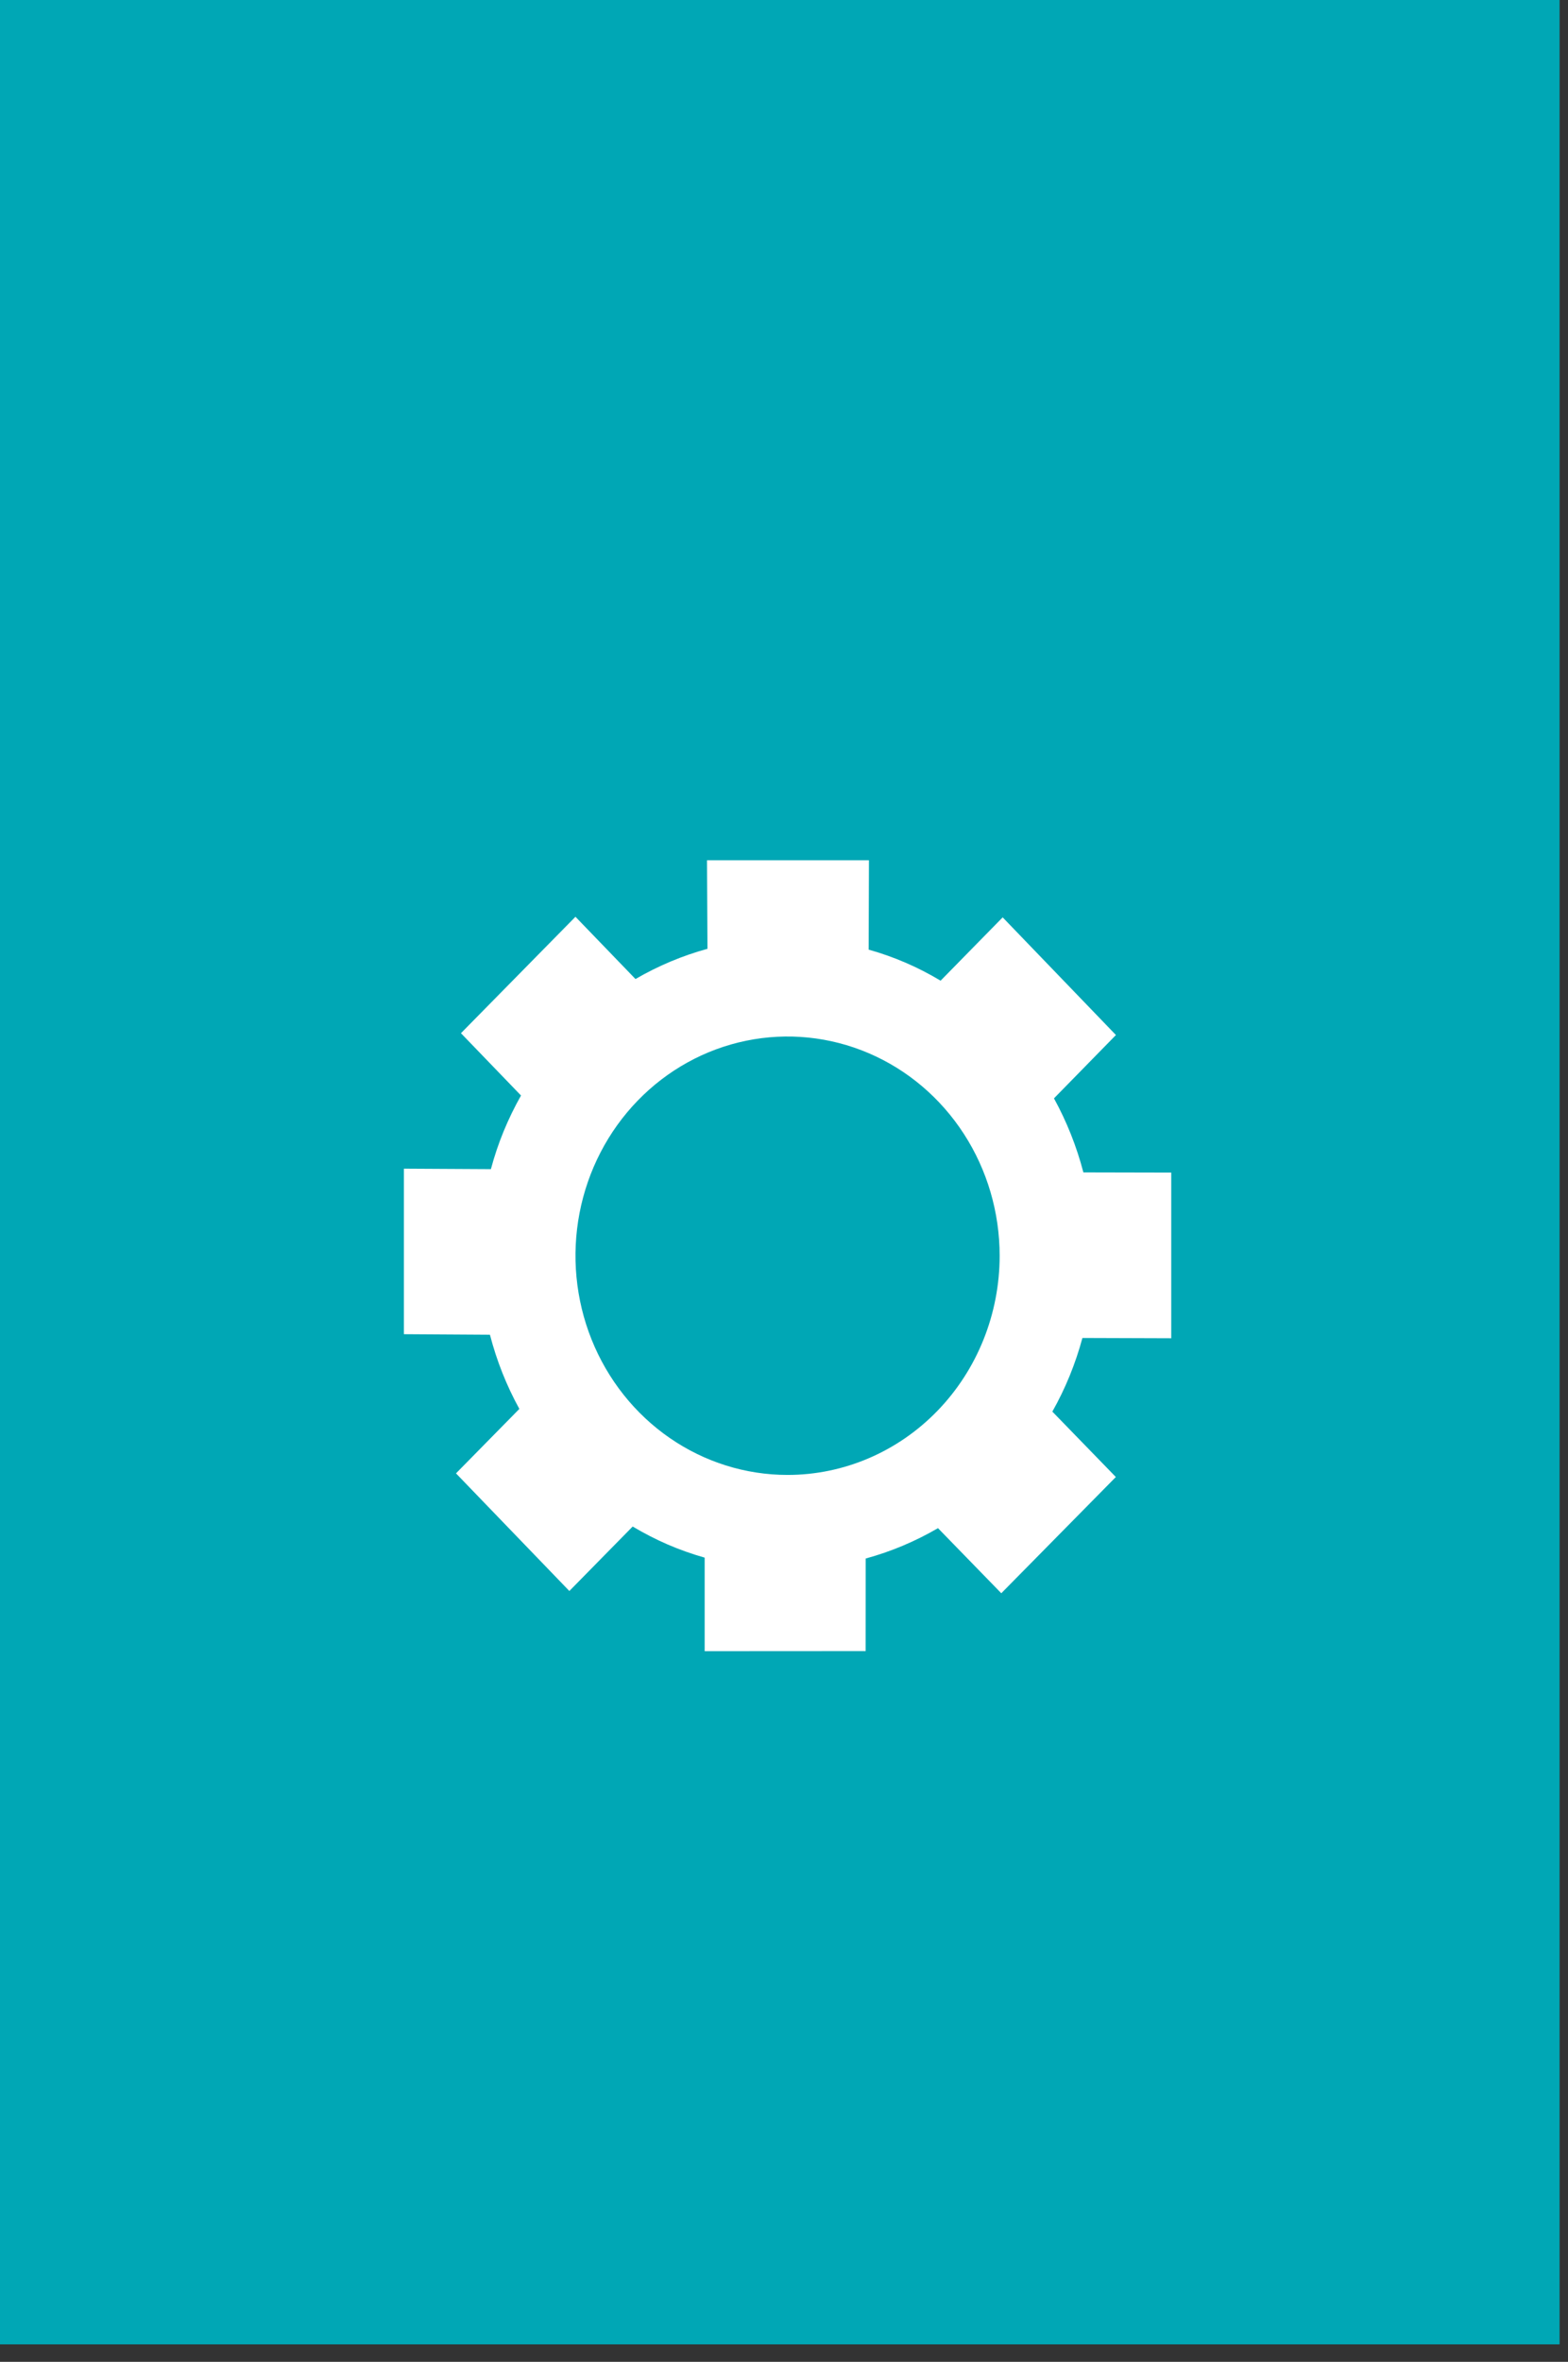 <svg xmlns="http://www.w3.org/2000/svg" width="85" height="128" viewBox="0 0 85 128" fill="none"><rect x="0" y="0" width="85" height="128" fill="#333333" stroke="none"/><rect width="84.544" height="127.054" fill="#00A7B5"></rect><path d="M58.677 72.512L63.492 72.528V63.549L58.729 63.539C58.364 62.137 57.828 60.789 57.135 59.526L60.494 56.094L54.354 49.717L50.989 53.149C49.766 52.414 48.455 51.848 47.089 51.466L47.105 46.623H38.326L38.351 51.421C36.989 51.794 35.678 52.345 34.449 53.059L31.195 49.685L24.988 55.995L28.244 59.372C27.89 59.998 27.575 60.646 27.301 61.313C27.027 61.98 26.797 62.665 26.611 63.363L21.894 63.337V72.307L26.559 72.336C26.922 73.741 27.458 75.093 28.154 76.357L24.719 79.85L30.864 86.225L34.297 82.731C34.909 83.097 35.544 83.422 36.196 83.706C36.848 83.986 37.517 84.224 38.199 84.417V89.486L46.926 89.481L46.929 84.465C48.297 84.091 49.614 83.538 50.847 82.819L54.279 86.347L60.489 80.047L57.047 76.503C57.754 75.251 58.301 73.909 58.677 72.512V72.512ZM42.693 79.935C40.419 79.935 38.197 79.238 36.306 77.933C34.415 76.627 32.942 74.772 32.071 72.601C31.201 70.43 30.974 68.041 31.417 65.737C31.861 63.432 32.956 61.316 34.564 59.654C36.171 57.993 38.22 56.861 40.45 56.403C42.68 55.944 44.992 56.18 47.093 57.079C49.194 57.978 50.989 59.501 52.252 61.454C53.516 63.408 54.19 65.705 54.19 68.055C54.19 71.206 52.979 74.227 50.823 76.455C48.666 78.683 45.742 79.935 42.693 79.935Z" fill="white"></path></svg>